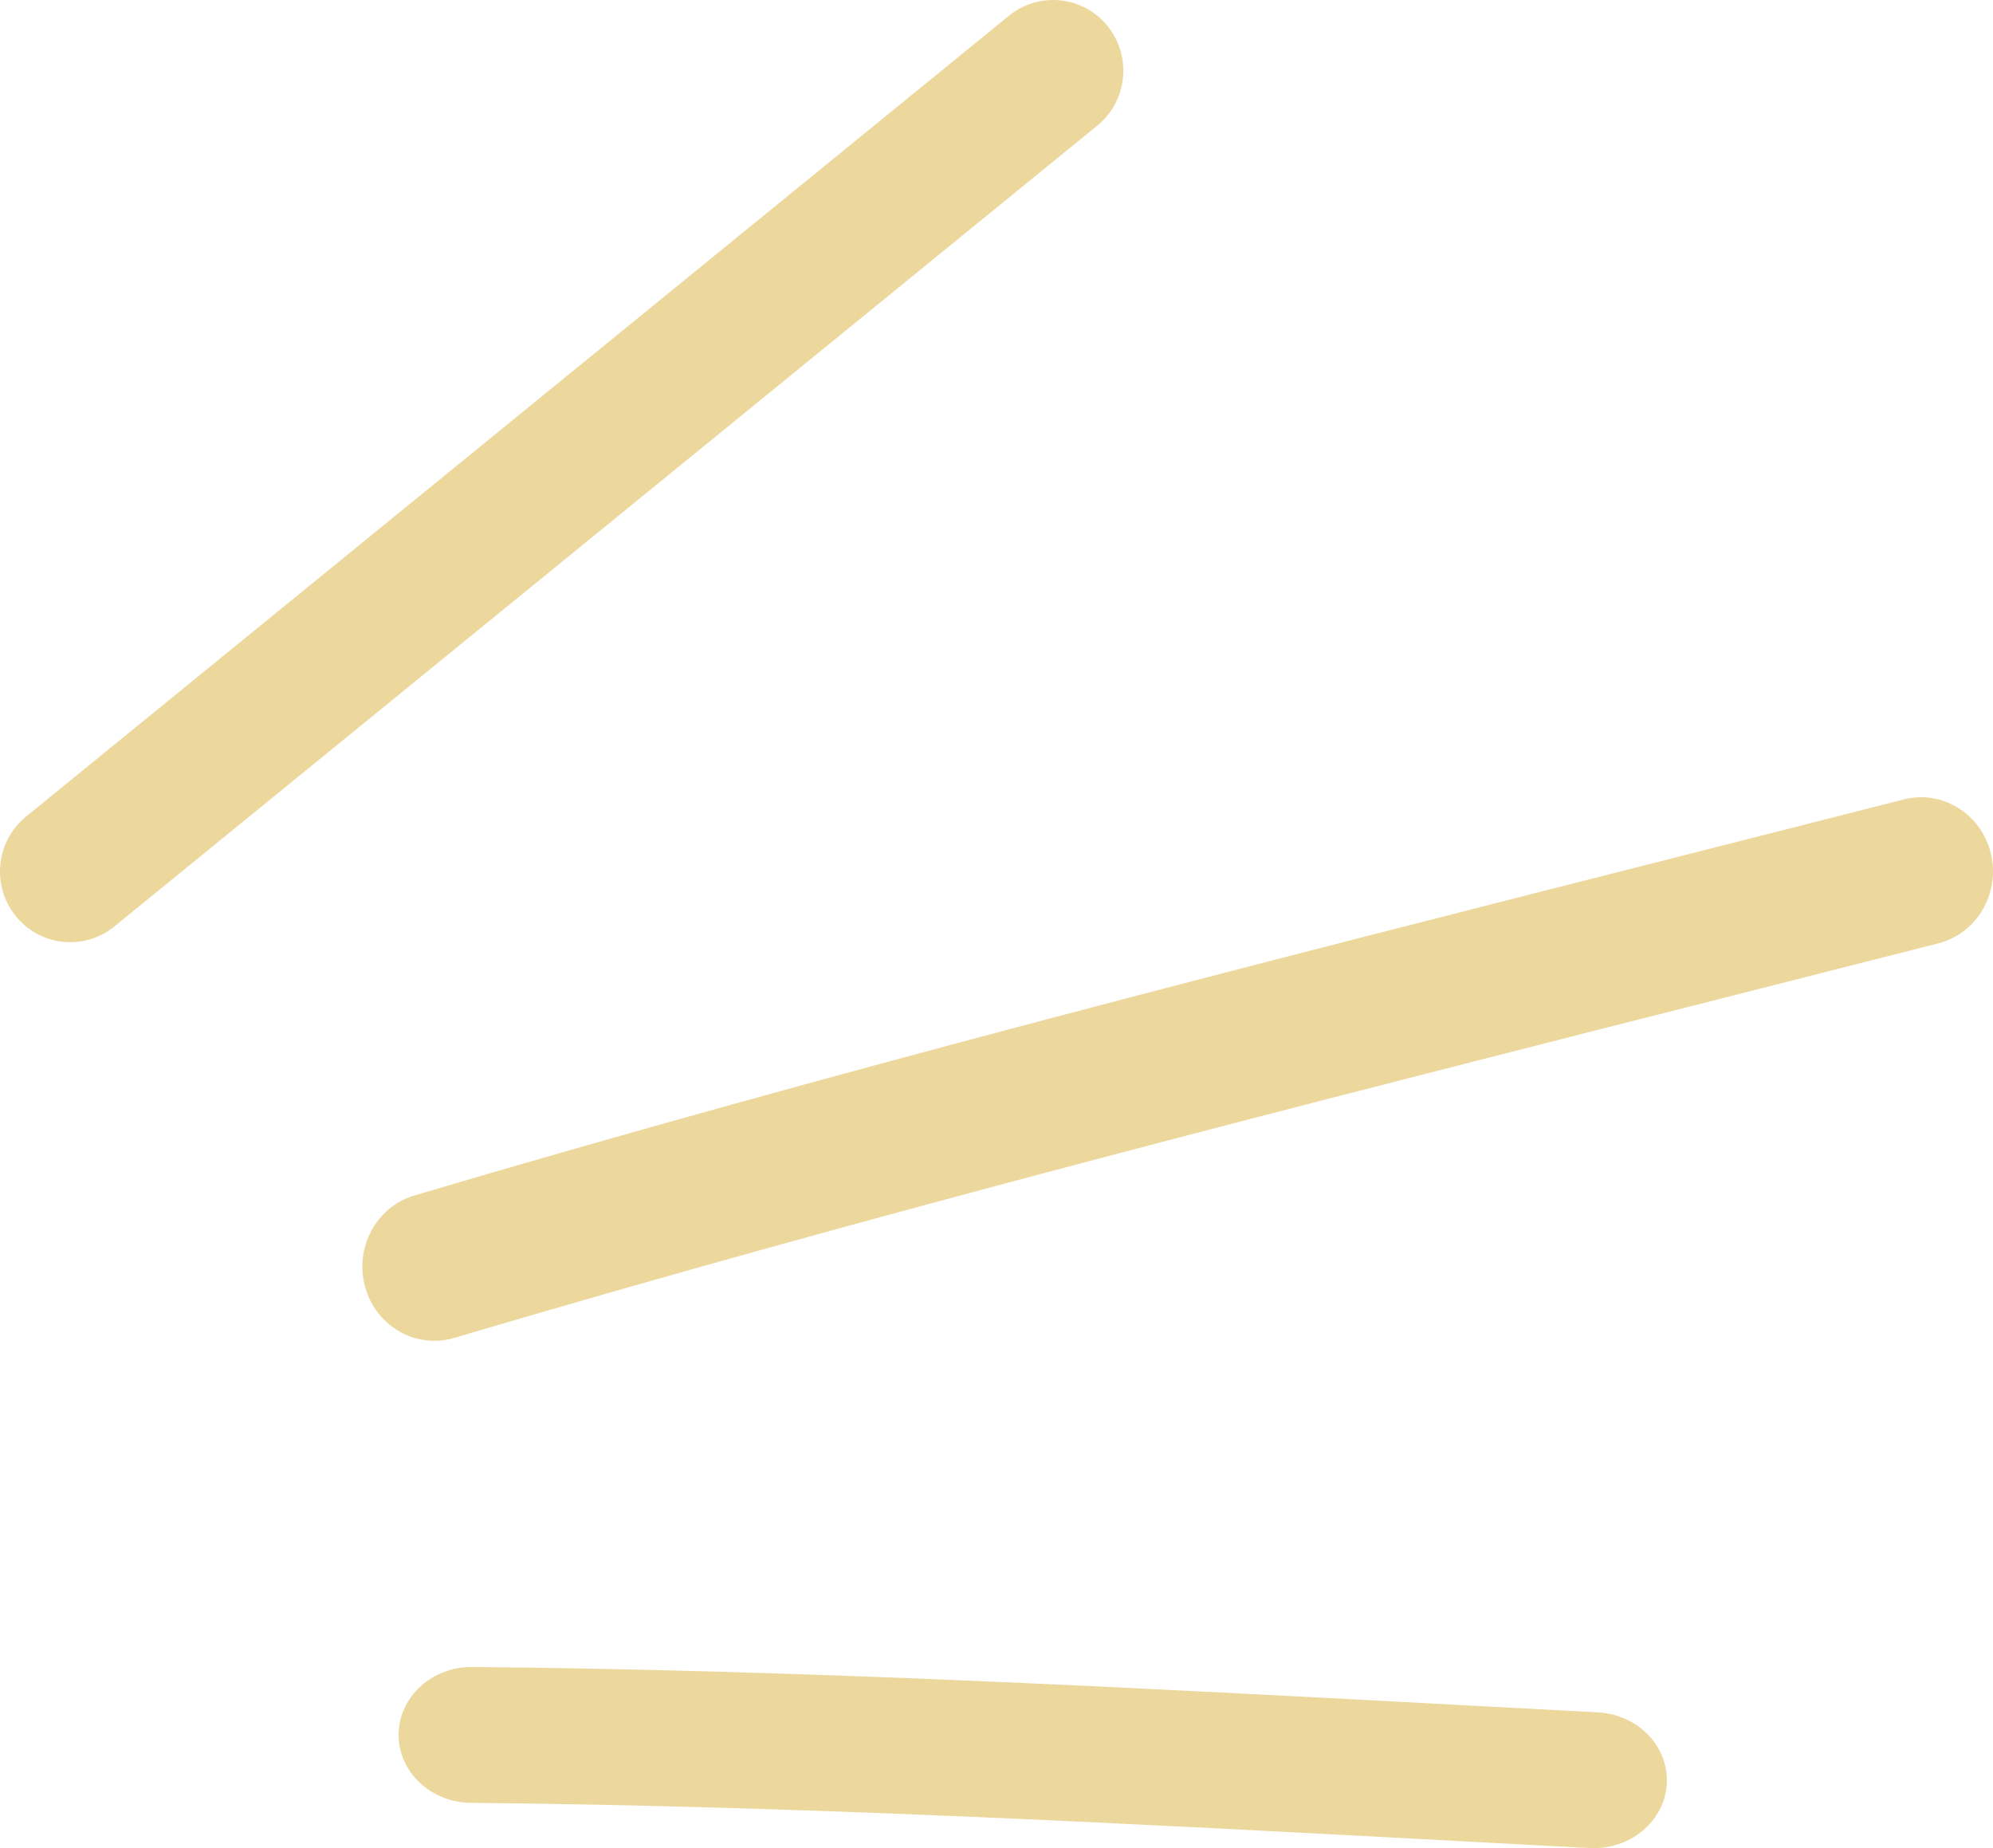 <?xml version="1.0" encoding="UTF-8"?> <svg xmlns="http://www.w3.org/2000/svg" width="220" height="204" viewBox="0 0 220 204" fill="none"> <path fill-rule="evenodd" clip-rule="evenodd" d="M44 191.424C44.046 187.282 47.699 183.958 52.159 184C89.052 184.348 125.799 186.312 162.409 188.269C167.068 188.518 171.726 188.767 176.381 189.012C180.834 189.247 184.24 192.79 183.987 196.925C183.734 201.06 179.919 204.223 175.465 203.988C170.798 203.742 166.137 203.493 161.48 203.244C124.826 201.286 88.479 199.344 51.995 198.999C47.534 198.957 43.955 195.566 44 191.424Z" fill="#ECD79D"></path> <path fill-rule="evenodd" clip-rule="evenodd" d="M219.765 94.217C220.819 98.603 218.223 103.039 213.965 104.125C205.932 106.174 197.903 108.212 189.881 110.248C142.996 122.149 96.331 133.994 50.138 147.679C45.923 148.928 41.523 146.42 40.311 142.078C39.099 137.735 41.534 133.203 45.748 131.954C92.26 118.174 139.259 106.245 186.132 94.348C194.142 92.314 202.149 90.282 210.149 88.242C214.406 87.156 218.712 89.831 219.765 94.217Z" fill="#ECD79D"></path> <path fill-rule="evenodd" clip-rule="evenodd" d="M122.273 2.893C124.966 6.241 124.453 11.152 121.126 13.863L12.627 102.262C9.3 104.973 4.42 104.456 1.727 101.107C-0.966 97.759 -0.453 92.848 2.874 90.137L111.374 1.738C114.7 -0.973 119.58 -0.456 122.273 2.893Z" fill="#ECD79D"></path> </svg> 